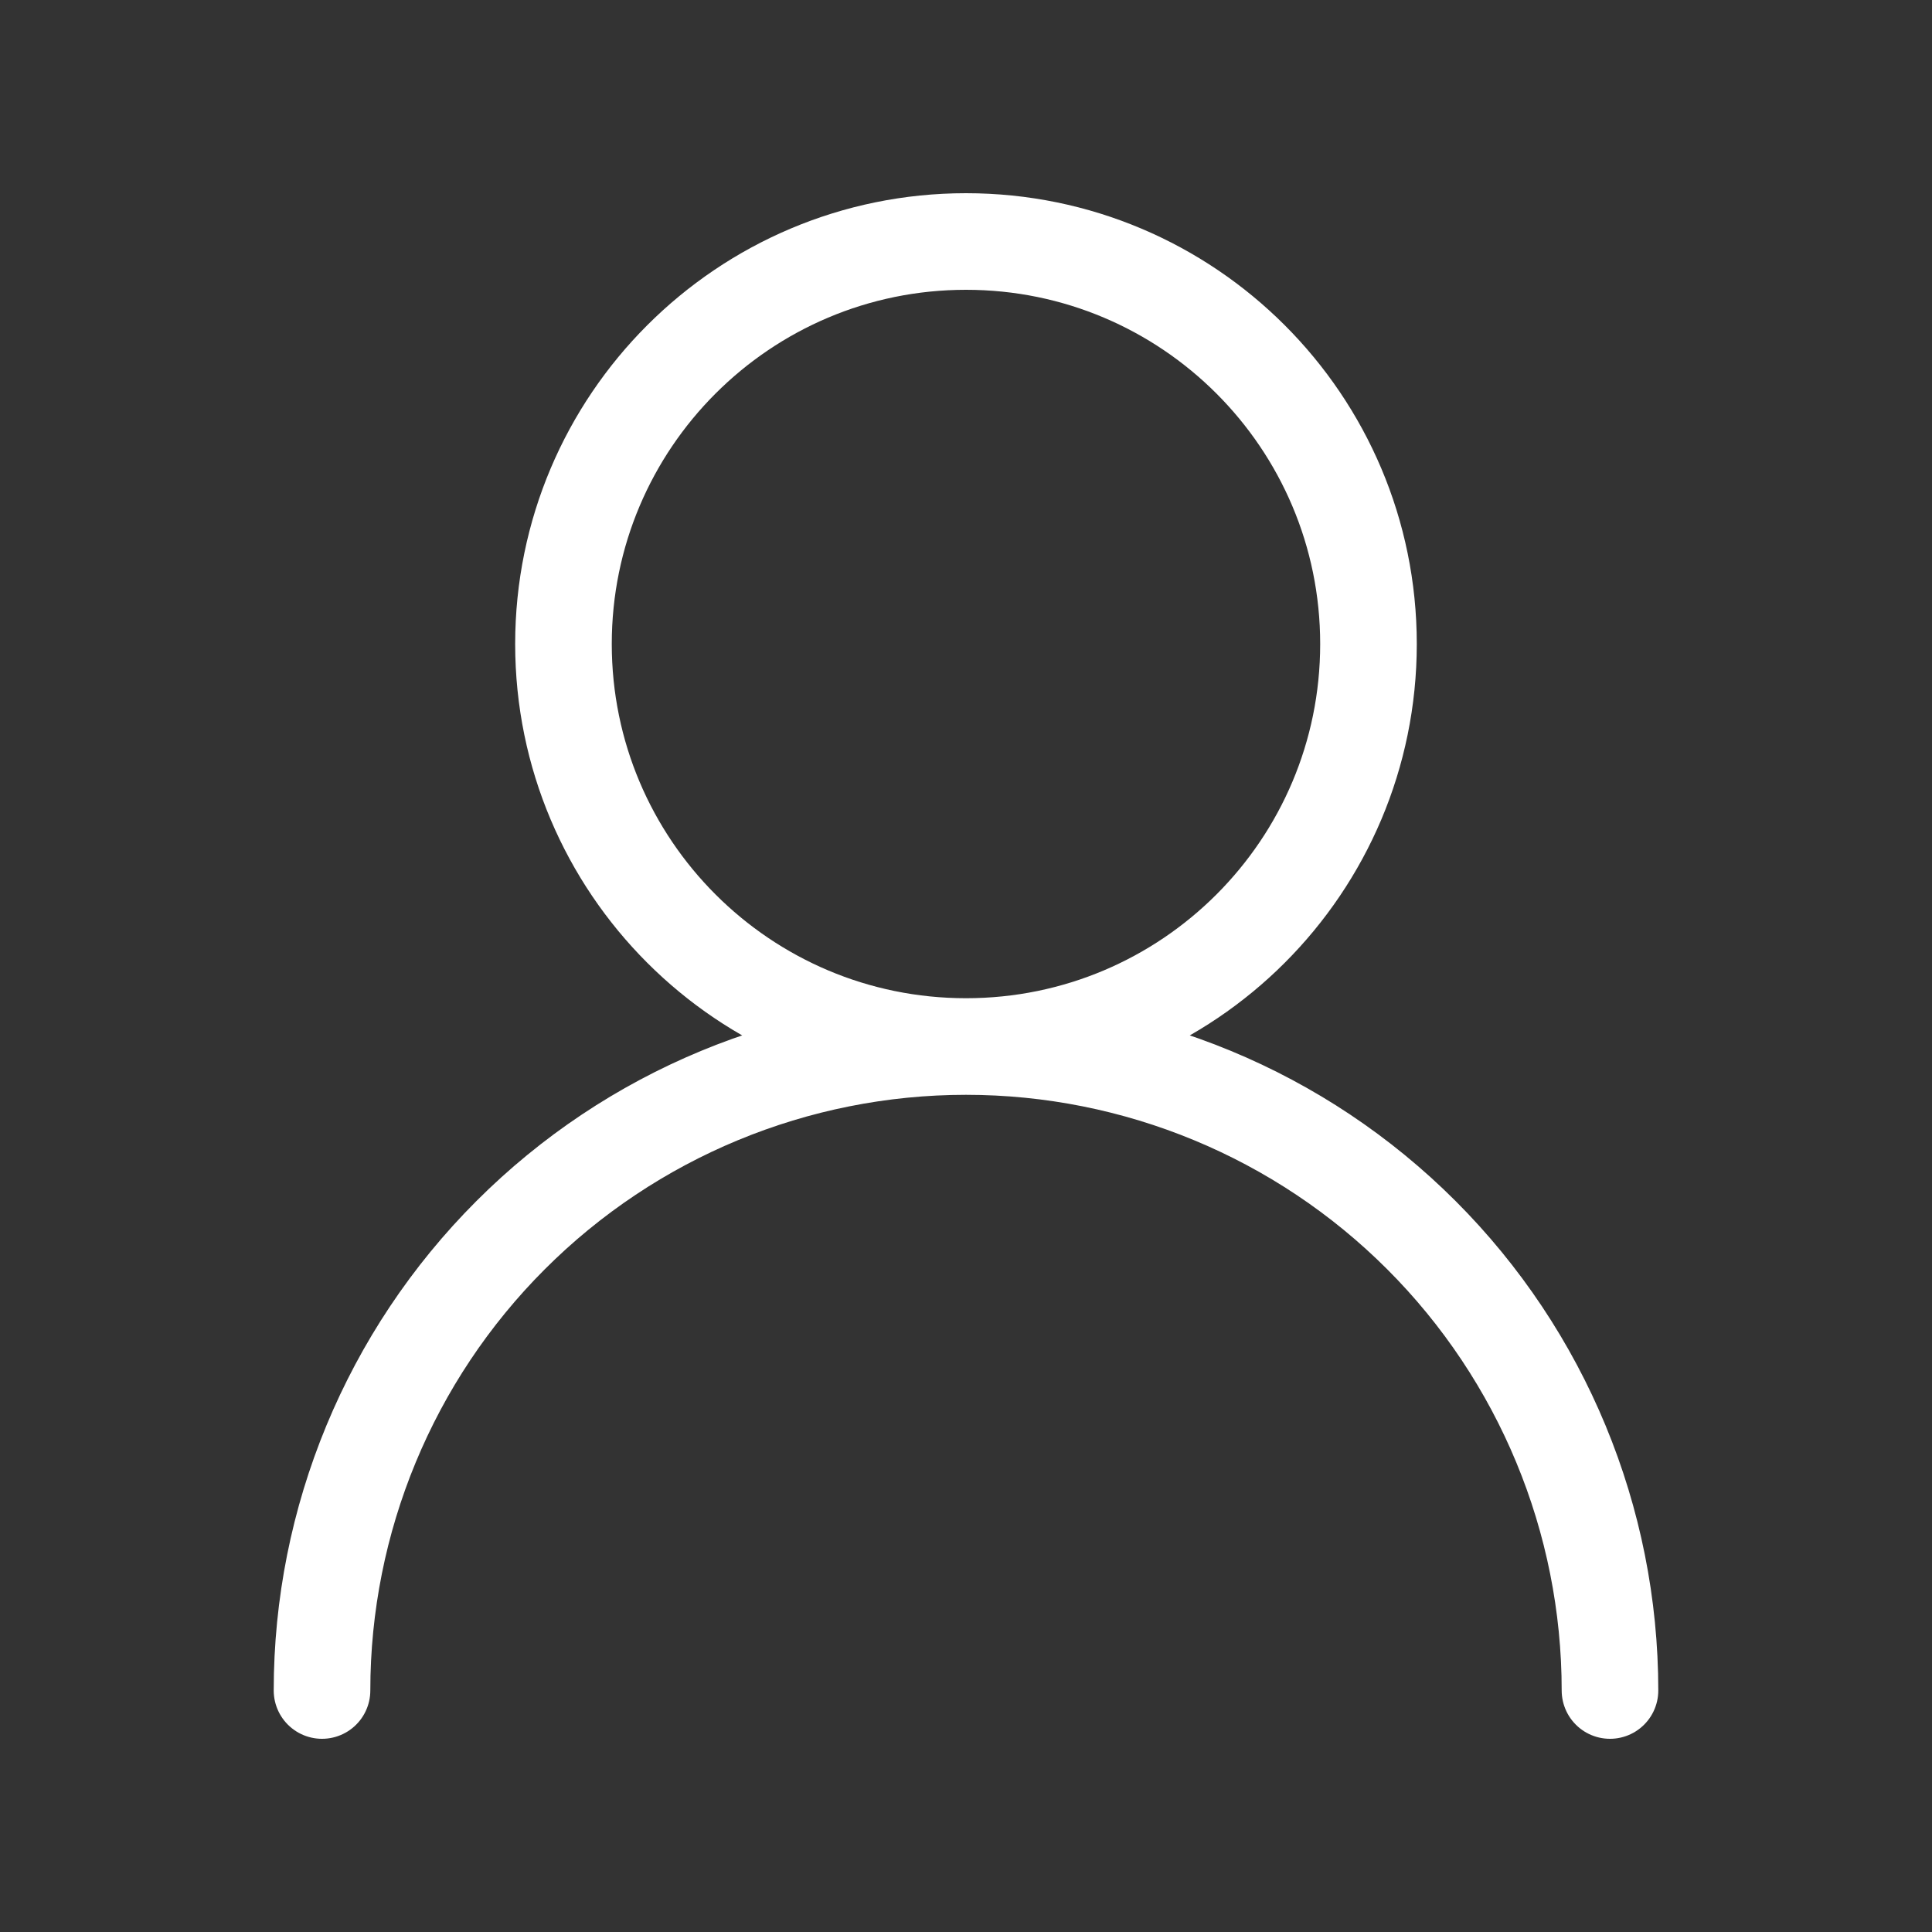<svg width="40" height="40" viewBox="0 0 40 40" fill="none" xmlns="http://www.w3.org/2000/svg">
<rect x="0" y="0" width="40" height="40" fill="#333333" stroke="none"/>
<path d="M20 21.667C24.602 21.667 28.333 17.936 28.333 13.333C28.333 8.731 24.602 5 20 5C15.398 5 11.666 8.731 11.666 13.333C11.666 17.936 15.398 21.667 20 21.667ZM20 21.667C23.536 21.667 26.927 23.071 29.428 25.572C31.928 28.072 33.333 31.464 33.333 35M20 21.667C16.464 21.667 13.072 23.071 10.572 25.572C8.071 28.072 6.667 31.464 6.667 35" stroke="white" stroke-width="2" stroke-linecap="round" stroke-linejoin="round"/>
</svg>
